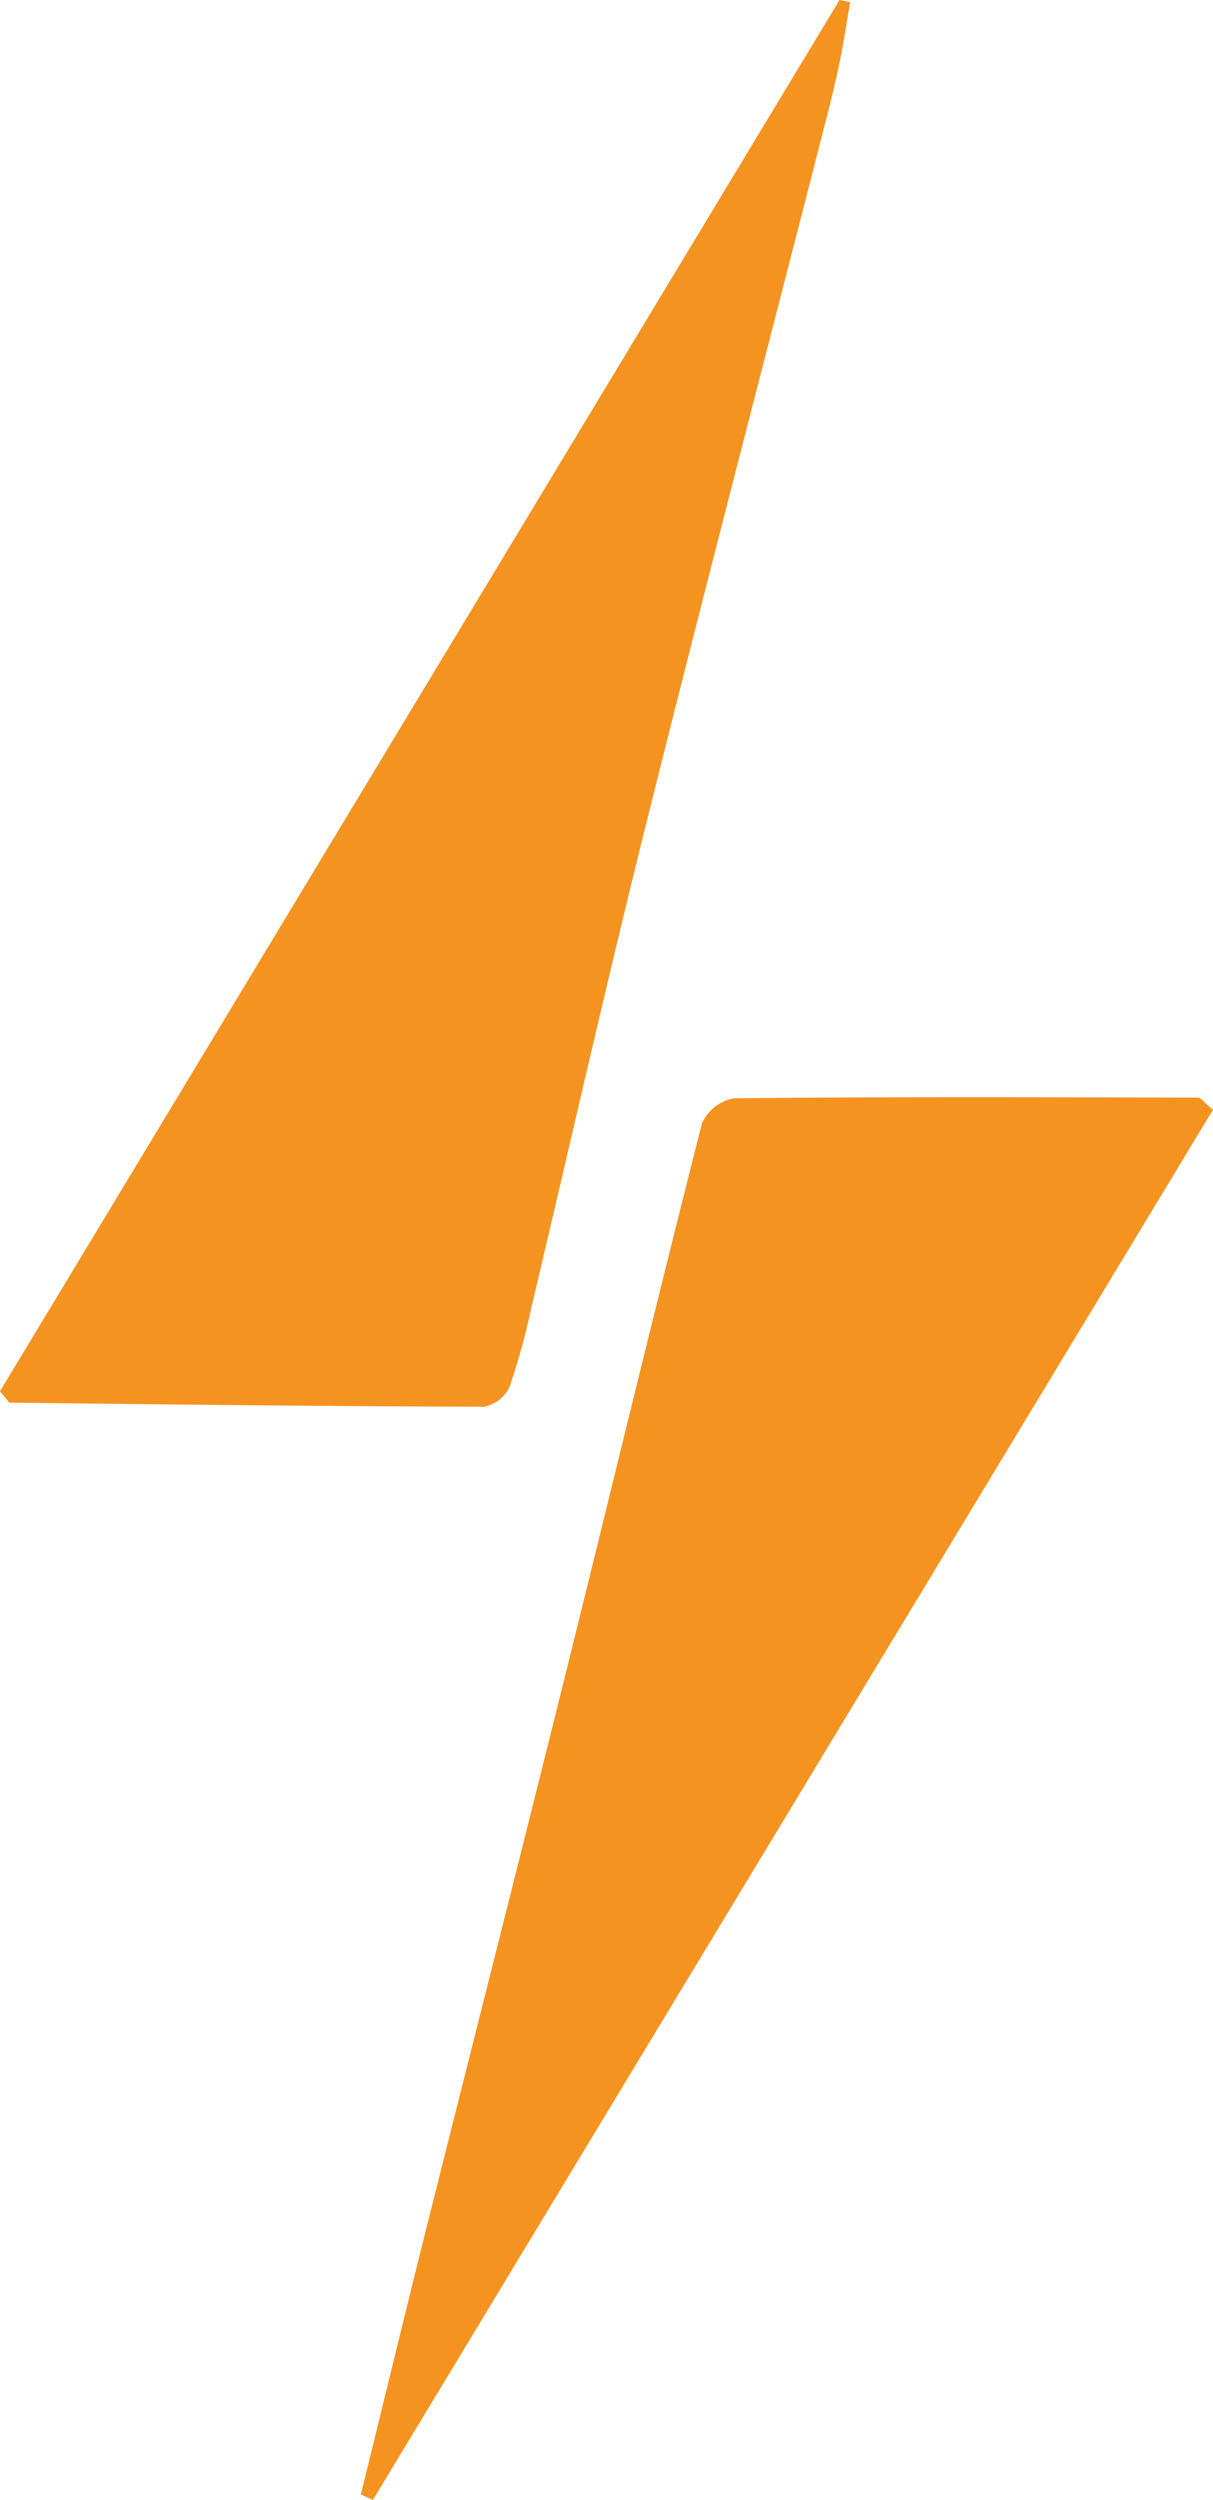 <svg xmlns="http://www.w3.org/2000/svg" width="108.518" height="223.628" viewBox="0 0 108.518 223.628"><defs><style>.a{fill:#f59321;}</style></defs><g transform="translate(-126 -246)"><path class="a" d="M-606.352,477.713q37.408-61.985,75.105-124.452l.951.19c-.307,1.777-.565,3.562-.93,5.324-.378,1.841-.828,3.664-1.3,5.48-5.342,20.892-10.794,41.753-16.014,62.673-3.584,14.375-6.842,28.833-10.263,43.244a61.672,61.672,0,0,1-1.964,7.149,3.178,3.178,0,0,1-2.3,1.777c-14.132-.037-28.268-.206-42.4-.365-.1,0-.206-.224-.893-1.019" transform="translate(732.352 -107.261)"/><path class="a" d="M-595.83,510.237c1.9-7.714,3.764-15.43,5.688-23.132,4.1-16.36,8.263-32.7,12.329-49.071,4.176-16.817,8.235-33.659,12.5-50.451a3.89,3.89,0,0,1,2.9-2.237c13.823-.144,27.651-.092,41.477-.062.233,0,.47.365,1.341,1.083q-37.528,62.087-75.157,124.36c-.359-.166-.718-.328-1.077-.491" transform="translate(754.114 -41.1)"/></g></svg>